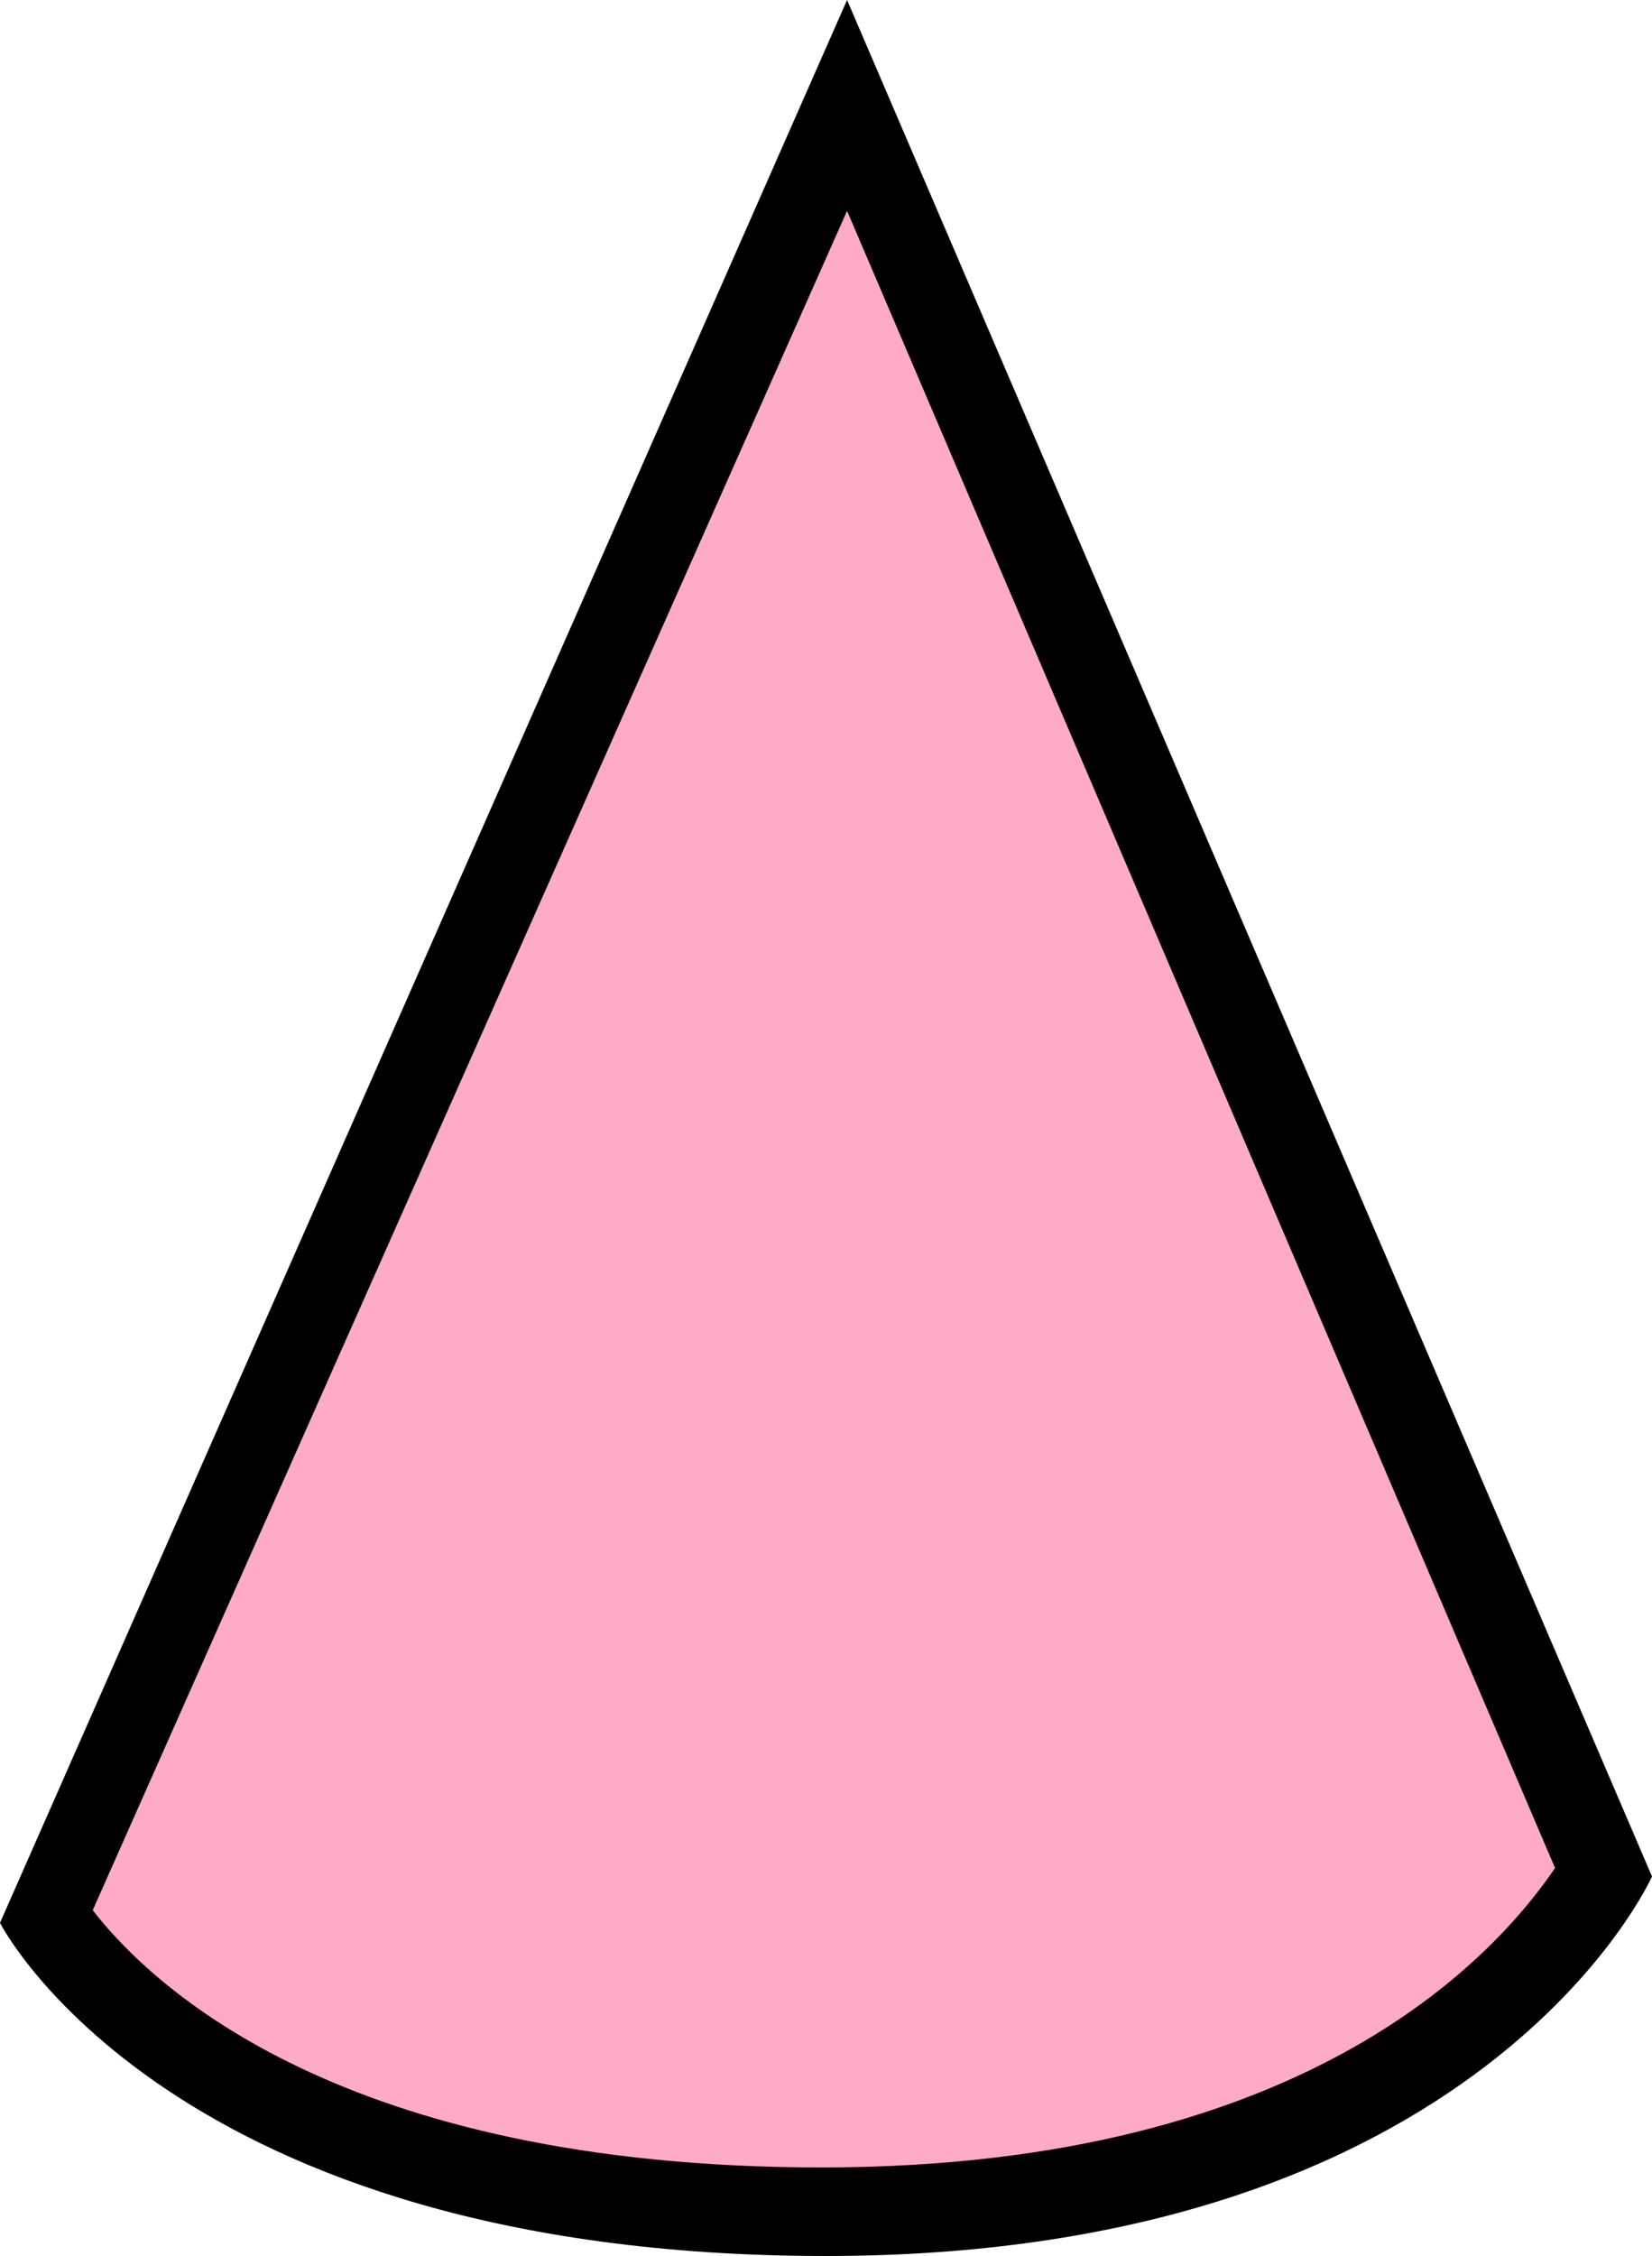 <?xml version="1.0" encoding="utf-8"?>
<!-- Generator: Adobe Illustrator 28.0.0, SVG Export Plug-In . SVG Version: 6.00 Build 0)  -->
<svg version="1.1" id="Capa_1" xmlns="http://www.w3.org/2000/svg" xmlns:xlink="http://www.w3.org/1999/xlink" x="0px" y="0px"
	 viewBox="0 0 39.2 53.5" style="enable-background:new 0 0 39.2 53.5;" xml:space="preserve">
<style type="text/css">
	.st0{fill:#FFABC7;}
</style>
<g>
	<path class="st0" d="M19.6,52.5c-12.8,0-17.4-5.5-18.5-7l19-43l17.9,41.9C37.1,46,32.7,52.5,19.6,52.5z"/>
	<path d="M20.1,5l16.8,39.3c-1.3,1.9-5.7,7.1-17.4,7.1c-11.4,0-15.9-4.3-17.3-6.1L20.1,5 M20.1,0L0,45.6c0,0,4,7.9,19.6,7.9
		s19.6-9,19.6-9L20.1,0L20.1,0z"/>
</g>
</svg>
